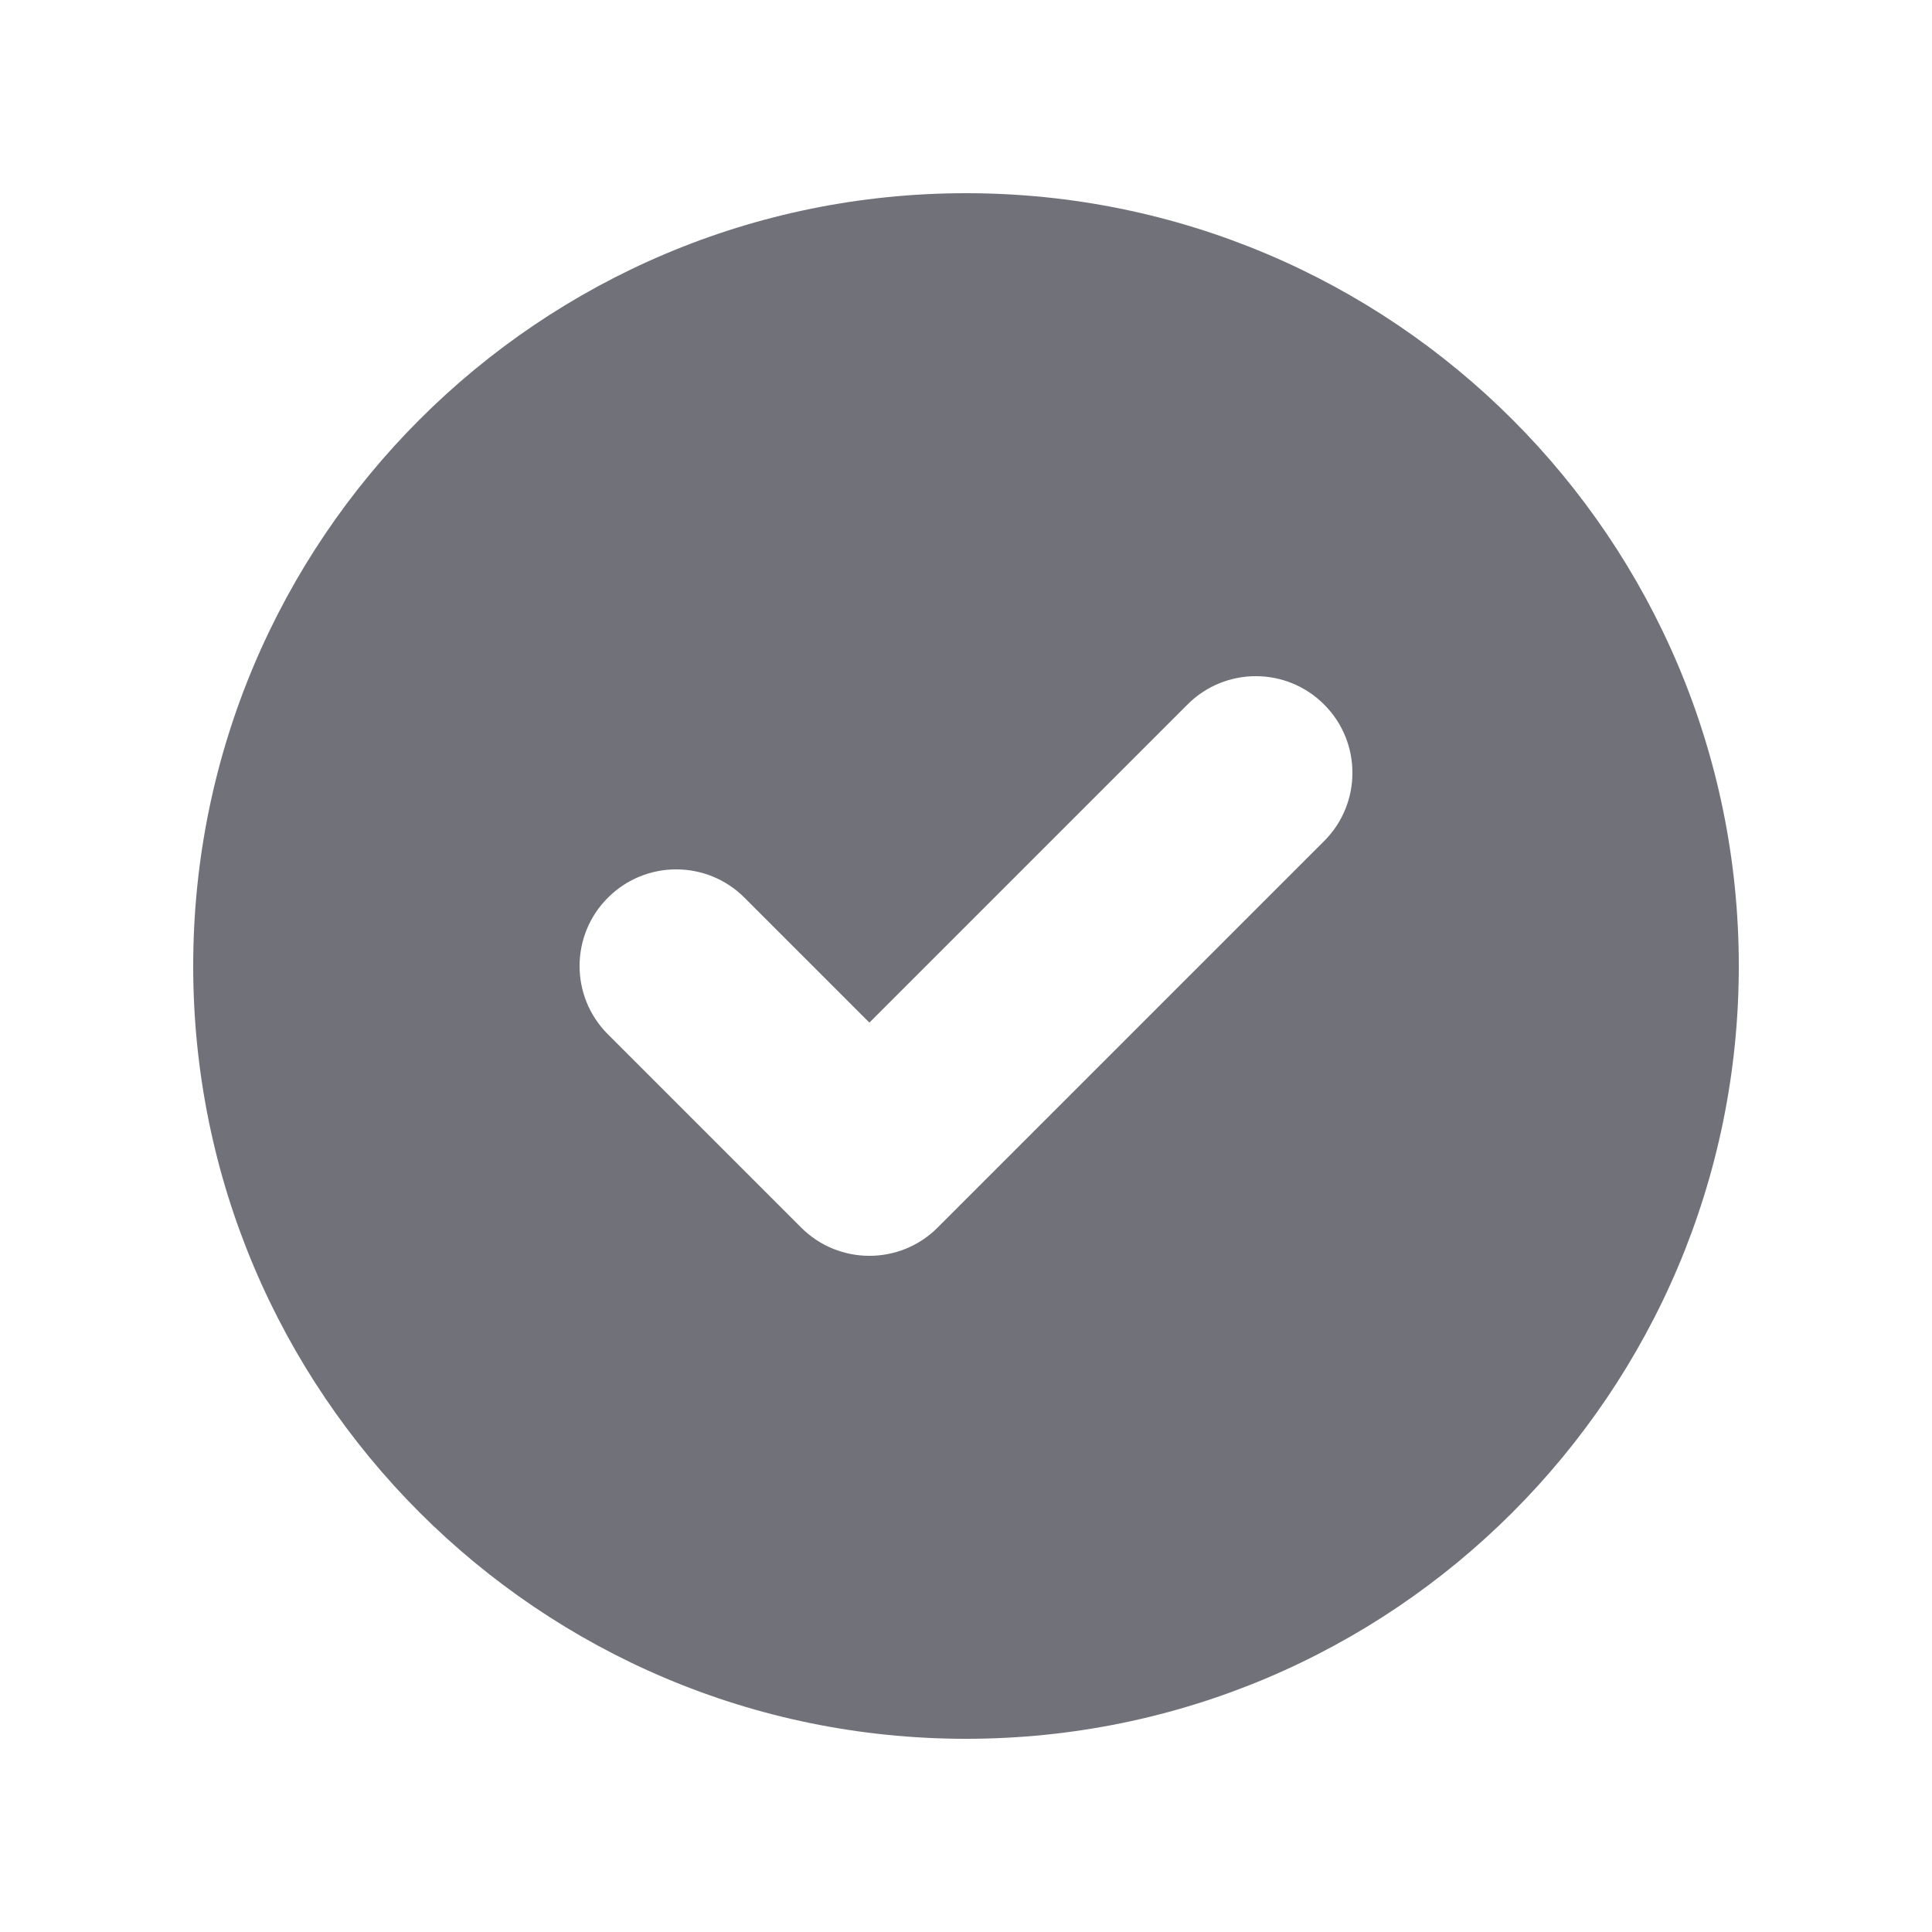 <?xml version="1.0" encoding="UTF-8"?> <svg xmlns="http://www.w3.org/2000/svg" width="20" height="20" viewBox="0 0 20 20" fill="none"> <path fill-rule="evenodd" clip-rule="evenodd" d="M10 18C14.418 18 18 14.418 18 10C18 5.582 14.418 2 10 2C5.582 2 2 5.582 2 10C2 14.418 5.582 18 10 18ZM13.707 8.707C14.098 8.317 14.098 7.683 13.707 7.293C13.317 6.902 12.683 6.902 12.293 7.293L9 10.586L7.707 9.293C7.317 8.902 6.683 8.902 6.293 9.293C5.902 9.683 5.902 10.317 6.293 10.707L8.293 12.707C8.683 13.098 9.317 13.098 9.707 12.707L13.707 8.707Z" fill="#71717A"></path> </svg> 